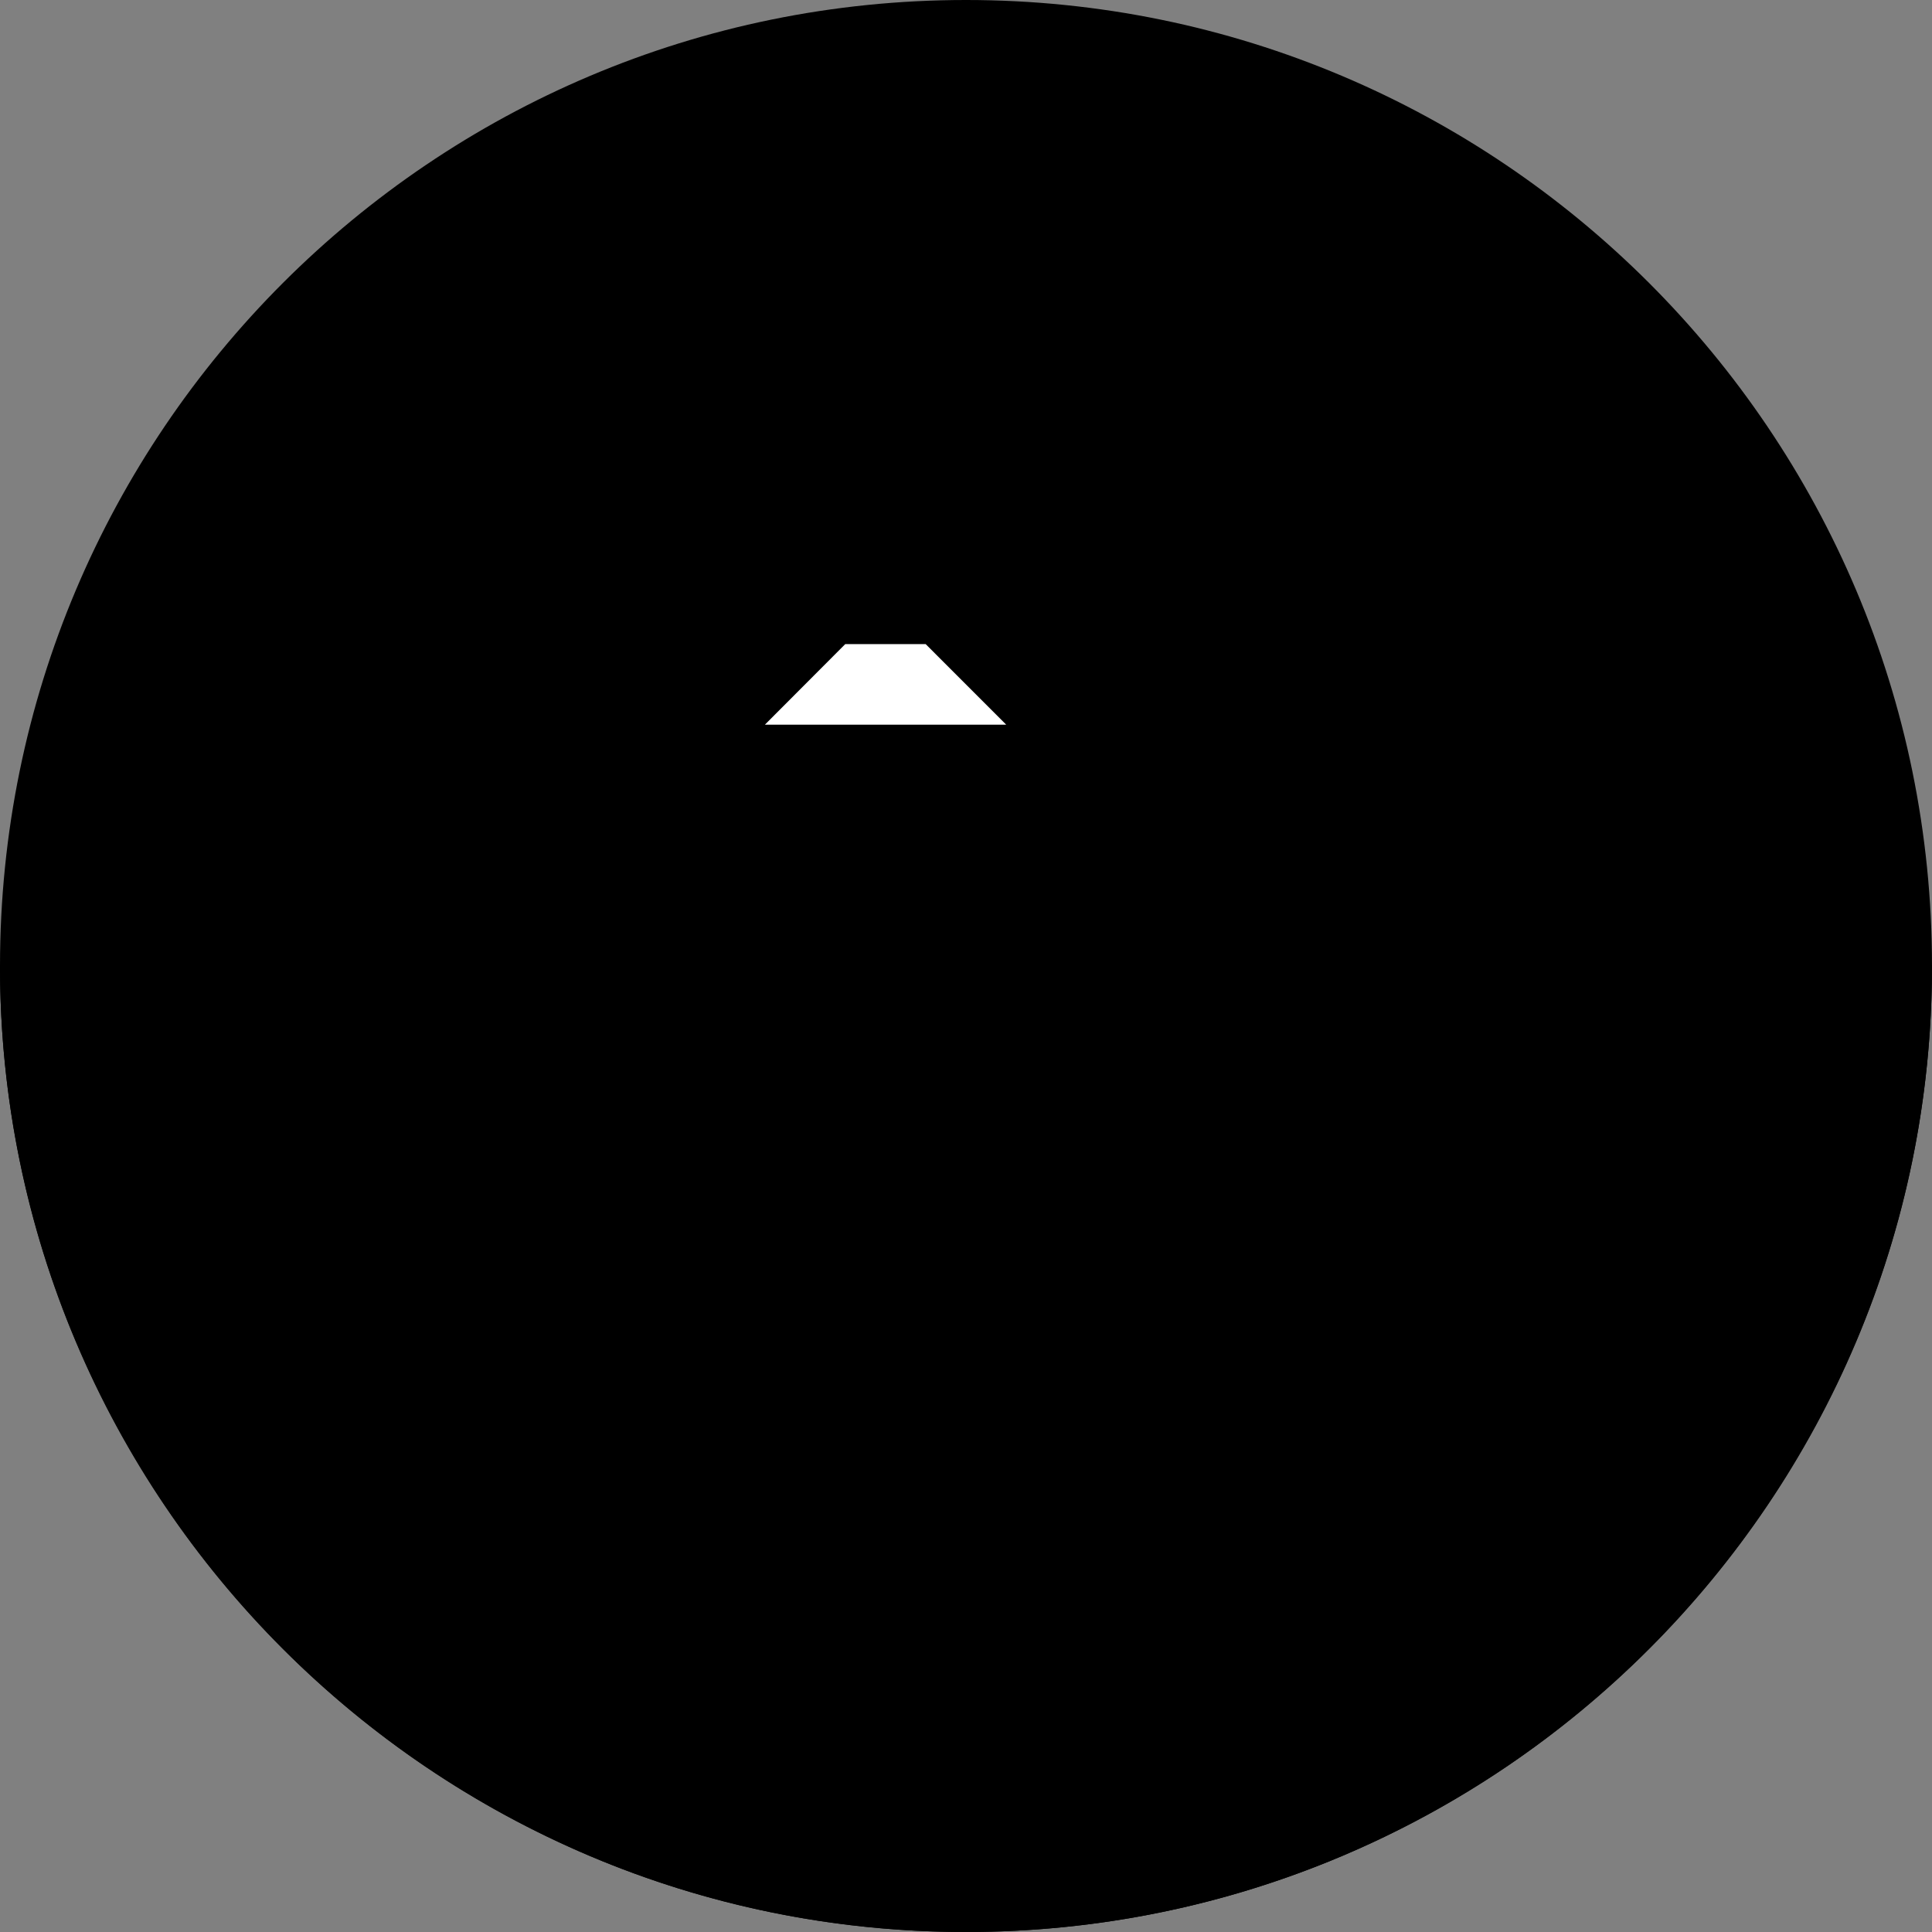 <svg width="64" height="64" viewBox="0 0 64 64" fill="none" xmlns="http://www.w3.org/2000/svg">
<rect x="0" y="0" width="64" height="64" fill="#808080" stroke="none"/>
<g clip-path="url(#clip0_6_650)">
<path d="M32 64C49.673 64 64 49.673 64 32C64 14.327 49.673 0 32 0C14.327 0 0 14.327 0 32C0 49.673 14.327 64 32 64Z" fill="#FFD400" style="fill:#FFD400;fill:color(display-p3 1 0.831 0);fill-opacity:1;"/>
<path d="M22.675 26.668C22.675 32.71 26.15 37.694 30.668 38.528V37.181C28.278 36.645 26.246 34.699 25.079 32.003C24.42 30.503 24.04 28.764 24.014 26.911C24.007 26.831 24.007 26.751 24.007 26.671C24.007 25.752 24.093 24.859 24.26 24.006C24.374 23.414 24.527 22.843 24.712 22.295L26.671 21.315L29.335 19.982H30.668V18.649H29.335L25.631 20.238C27.09 17.67 29.399 16.008 32 16.008C34.601 16.008 36.91 17.67 38.369 20.238L34.664 18.649H33.332V19.982H34.664L37.329 21.315L39.288 22.295C39.473 22.843 39.626 23.414 39.74 24.006C39.906 24.859 39.993 25.752 39.993 26.671V26.685C39.993 28.311 39.72 29.857 39.227 31.23C39.134 31.492 39.031 31.747 38.923 31.997C38.922 31.999 38.922 32.001 38.921 32.003C38.915 32.017 38.908 32.03 38.902 32.043C38.594 32.746 38.227 33.396 37.811 33.985C37.76 34.058 37.71 34.133 37.657 34.204C37.595 34.286 37.53 34.365 37.466 34.445C37.398 34.529 37.331 34.615 37.262 34.697C37.201 34.768 37.138 34.835 37.075 34.904C36.999 34.988 36.922 35.072 36.844 35.152C36.781 35.215 36.717 35.276 36.654 35.337C36.571 35.416 36.487 35.495 36.403 35.57C36.339 35.626 36.273 35.68 36.209 35.734C36.12 35.807 36.031 35.879 35.94 35.948C35.874 35.998 35.807 36.046 35.74 36.093C35.647 36.159 35.553 36.222 35.458 36.283C35.39 36.327 35.321 36.37 35.252 36.411C35.155 36.469 35.057 36.523 34.958 36.576C34.887 36.613 34.817 36.65 34.746 36.685C34.645 36.734 34.542 36.78 34.439 36.824C34.367 36.854 34.296 36.886 34.223 36.913C34.118 36.954 34.01 36.99 33.903 37.025C33.831 37.048 33.759 37.074 33.685 37.094C33.574 37.126 33.46 37.152 33.347 37.178C33.342 37.179 33.337 37.18 33.332 37.181V38.528C37.849 37.694 41.325 32.71 41.325 26.668C41.325 25.658 41.218 24.683 41.035 23.746C40.81 22.593 40.457 21.509 39.994 20.515C38.498 17.305 35.875 15.07 32.823 14.726C32.551 14.695 32.278 14.672 32 14.672C30.614 14.672 29.303 15.072 28.121 15.769C26.408 16.78 24.977 18.437 24.012 20.501C23.543 21.504 23.187 22.6 22.961 23.766C22.781 24.697 22.675 25.666 22.675 26.668Z" fill="#C8C8C8" style="fill:#C8C8C8;fill:color(display-p3 0.784 0.784 0.784);fill-opacity:1;"/>
<path d="M21.342 21.337L22.961 23.766C23.187 22.6 23.543 21.504 24.012 20.501L24.007 17.335L22.678 17.339L20.288 19.754L21.342 21.337Z" fill="#619B27" style="fill:#619B27;fill:color(display-p3 0.38 0.608 0.153);fill-opacity:1;"/>
<path d="M42.657 21.337L43.715 19.75L41.328 17.339L40 17.335L39.994 20.516C40.458 21.509 40.81 22.593 41.035 23.746L42.657 21.337Z" fill="#619B27" style="fill:#619B27;fill:color(display-p3 0.38 0.608 0.153);fill-opacity:1;"/>
<path d="M32.823 14.726L34.664 13.347L45.322 10.674L37.995 8.008H35.996L34.664 9.341H33.332V12.007H29.335V10.674H30.668V9.341H29.335L28.003 8.008H26.005L18.678 10.659L28.003 13.34H29.335L28.121 15.769C29.303 15.072 30.614 14.672 32 14.672C32.278 14.672 32.551 14.695 32.823 14.726Z" fill="#5A2919" style="fill:#5A2919;fill:color(display-p3 0.353 0.161 0.098);fill-opacity:1;"/>
<path d="M26.665 38.661L24.007 37.331L21.342 30.835V21.337L20.288 19.754L18.678 17.338V30.667L22.675 38.664L25.339 39.997V38.661H26.665Z" fill="#2D25C5" style="fill:#2D25C5;fill:color(display-p3 0.176 0.145 0.772);fill-opacity:1;"/>
<path d="M42.657 30.667L39.993 37.331L37.335 38.661H38.661V39.997L41.325 38.664L45.322 30.667V17.338L43.715 19.75L42.657 21.338V30.667Z" fill="#2D25C5" style="fill:#2D25C5;fill:color(display-p3 0.176 0.145 0.772);fill-opacity:1;"/>
<path d="M22.675 26.668C22.675 25.666 22.781 24.697 22.961 23.766L21.342 21.337V30.835L24.007 37.331L26.665 38.661H30.668V38.528C26.15 37.694 22.675 32.71 22.675 26.668Z" fill="#F0263C" style="fill:#F0263C;fill:color(display-p3 0.941 0.149 0.235);fill-opacity:1;"/>
<path d="M42.657 30.667V21.337L41.035 23.746C41.217 24.683 41.325 25.659 41.325 26.668C41.325 32.71 37.849 37.694 33.332 38.528V38.661H37.335L39.993 37.331L42.657 30.667Z" fill="#F0263C" style="fill:#F0263C;fill:color(display-p3 0.941 0.149 0.235);fill-opacity:1;"/>
<path d="M33.332 17.335V18.649H34.664L38.369 20.238C36.91 17.67 34.601 16.008 32 16.008C29.399 16.008 27.09 17.67 25.631 20.238L29.336 18.649H30.668V17.335H33.332Z" fill="#4DAFE3" style="fill:#4DAFE3;fill:color(display-p3 0.302 0.686 0.89);fill-opacity:1;"/>
<path d="M28 21.337H30.664L33.332 24.006H39.74C39.626 23.414 39.473 22.843 39.288 22.295L37.329 21.315L34.664 19.982H33.332V20.001H30.668V19.982H29.335L26.671 21.315L24.712 22.295C24.527 22.843 24.374 23.414 24.26 24.006H25.338L28 21.337Z" fill="#4DAFE3" style="fill:#4DAFE3;fill:color(display-p3 0.302 0.686 0.89);fill-opacity:1;"/>
<path d="M30.654 26.685L30.668 26.671H24.007C24.007 26.751 24.007 26.831 24.014 26.911V26.685H30.654Z" fill="#4DAFE3" style="fill:#4DAFE3;fill:color(display-p3 0.302 0.686 0.89);fill-opacity:1;"/>
<path d="M30.693 26.685H39.993V26.671H30.668L30.693 26.685Z" fill="#4DAFE3" style="fill:#4DAFE3;fill:color(display-p3 0.302 0.686 0.89);fill-opacity:1;"/>
<path d="M24.014 26.685V26.911C24.04 28.764 24.42 30.503 25.079 32.003L30.654 26.685H24.014Z" fill="#619B27" style="fill:#619B27;fill:color(display-p3 0.38 0.608 0.153);fill-opacity:1;"/>
<path d="M39.227 31.23C39.72 29.857 39.993 28.311 39.993 26.685H30.693L39.227 31.23Z" fill="#619B27" style="fill:#619B27;fill:color(display-p3 0.38 0.608 0.153);fill-opacity:1;"/>
<path d="M38.921 32.003L38.923 31.997L38.92 32.003H38.921Z" fill="#619B27" style="fill:#619B27;fill:color(display-p3 0.38 0.608 0.153);fill-opacity:1;"/>
<path d="M33.686 37.094C33.759 37.074 33.831 37.048 33.903 37.025C34.011 36.99 34.118 36.954 34.223 36.914C34.296 36.886 34.368 36.854 34.439 36.824C34.542 36.78 34.645 36.735 34.746 36.685C34.817 36.651 34.887 36.613 34.958 36.576C35.057 36.523 35.155 36.469 35.252 36.411C35.321 36.37 35.39 36.327 35.458 36.283C35.553 36.222 35.648 36.159 35.74 36.093C35.807 36.046 35.874 35.998 35.94 35.948C36.031 35.879 36.12 35.807 36.209 35.734C36.273 35.68 36.339 35.626 36.403 35.57C36.488 35.495 36.571 35.416 36.654 35.337C36.717 35.276 36.782 35.216 36.844 35.152C36.923 35.072 36.999 34.988 37.075 34.904C37.138 34.835 37.201 34.768 37.262 34.697C37.332 34.615 37.398 34.529 37.466 34.445C37.53 34.365 37.595 34.287 37.657 34.204C37.71 34.133 37.76 34.058 37.811 33.985C38.228 33.397 38.594 32.746 38.902 32.043C38.908 32.03 38.914 32.017 38.92 32.003C38.921 32.001 38.922 31.999 38.923 31.997C39.031 31.747 39.134 31.492 39.227 31.23L30.693 26.685L30.668 26.672L30.654 26.685L25.079 32.003C26.246 34.699 28.278 36.645 30.668 37.181V35.996H33.332V37.182C33.337 37.181 33.342 37.179 33.347 37.178C33.46 37.152 33.574 37.127 33.686 37.094ZM29.335 33.333V32H34.664V33.333H29.335Z" fill="#007ACC" style="fill:#007ACC;fill:color(display-p3 0 0.478 0.8);fill-opacity:1;"/>
<path d="M39.993 26.671C39.993 25.752 39.907 24.859 39.74 24.006H33.332L25.589 24.006L25.338 24.006H24.26C24.093 24.859 24.007 25.752 24.007 26.671H39.993Z" fill="#999999" style="fill:#999999;fill:color(display-p3 0.6 0.6 0.6);fill-opacity:1;"/>
<path d="M28 21.337L25.338 24.006L25.589 24.006H33.332L33.332 24.006L30.664 21.337H28Z" fill="white" style="fill:white;fill-opacity:1;"/>
<path d="M34.664 32H29.335V33.333H34.664V32Z" fill="#FFD400" style="fill:#FFD400;fill:color(display-p3 1 0.831 0);fill-opacity:1;"/>
<path d="M30.668 10.674H31.945V12.007H33.332V9.341H32H30.668V10.674Z" fill="#F0F0F0" style="fill:#F0F0F0;fill:color(display-p3 0.941 0.941 0.941);fill-opacity:1;"/>
<path d="M30.668 10.674H29.335V12.007H30.668H31.945V10.674H30.668Z" fill="#FFAD66" style="fill:#FFAD66;fill:color(display-p3 1 0.678 0.4);fill-opacity:1;"/>
<path d="M25.34 45.326V46.658H28.005L29.337 42.663L29.331 42.66H26.229L25.34 45.326Z" fill="#FFD400" style="fill:#FFD400;fill:color(display-p3 1 0.831 0);fill-opacity:1;"/>
<path d="M34.666 42.663L35.996 46.658H38.661V45.326L37.773 42.66H34.672L34.666 42.663Z" fill="#FFD400" style="fill:#FFD400;fill:color(display-p3 1 0.831 0);fill-opacity:1;"/>
<path d="M33.332 20.001V19.982V18.649V17.335H30.668V18.649V19.982V20.001H33.332Z" fill="#FFD400" style="fill:#FFD400;fill:color(display-p3 1 0.831 0);fill-opacity:1;"/>
<path d="M38.661 38.661H37.335H33.332V38.528V37.181V35.995H30.668V37.181V38.528V38.661H26.665H25.339V39.997V42.438V42.66H26.229H29.331H30.668H32H33.332H34.672H37.773H38.661V42.438V39.997V38.661Z" fill="#CC9500" style="fill:#CC9500;fill:color(display-p3 0.8 0.584 0);fill-opacity:1;"/>
<path d="M45.349 41.319L38.688 42.43V42.652H37.801L38.688 45.318V46.651H36.024L34.693 42.655L34.699 42.652H33.359V47.983L33.351 48.005H59.705C62.43 43.299 63.998 37.84 63.999 32.011H47.676L45.349 41.319Z" fill="#2D25C5" style="fill:#2D25C5;fill:color(display-p3 0.176 0.145 0.772);fill-opacity:1;"/>
<path d="M30.695 47.983V42.652H29.358L29.364 42.655L28.032 46.651H25.368V45.318L26.256 42.652H25.366V42.43L18.706 41.319L16.379 32.011H0C0.002 37.84 1.57 43.299 4.295 48.005H30.704L30.695 47.983Z" fill="#2D25C5" style="fill:#2D25C5;fill:color(display-p3 0.176 0.145 0.772);fill-opacity:1;"/>
<path d="M33.36 47.983V42.652H30.695V47.983L30.704 48.005H4.295C9.829 57.565 20.16 64 32 64C43.84 64 54.17 57.565 59.705 48.005H33.351L33.36 47.983Z" fill="#F0263C" style="fill:#F0263C;fill:color(display-p3 0.941 0.149 0.235);fill-opacity:1;"/>
</g>
<defs>
<clipPath id="clip0_6_650">
<rect width="64" height="64" fill="white" style="fill:white;fill-opacity:1;"/>
</clipPath>
</defs>
</svg>
